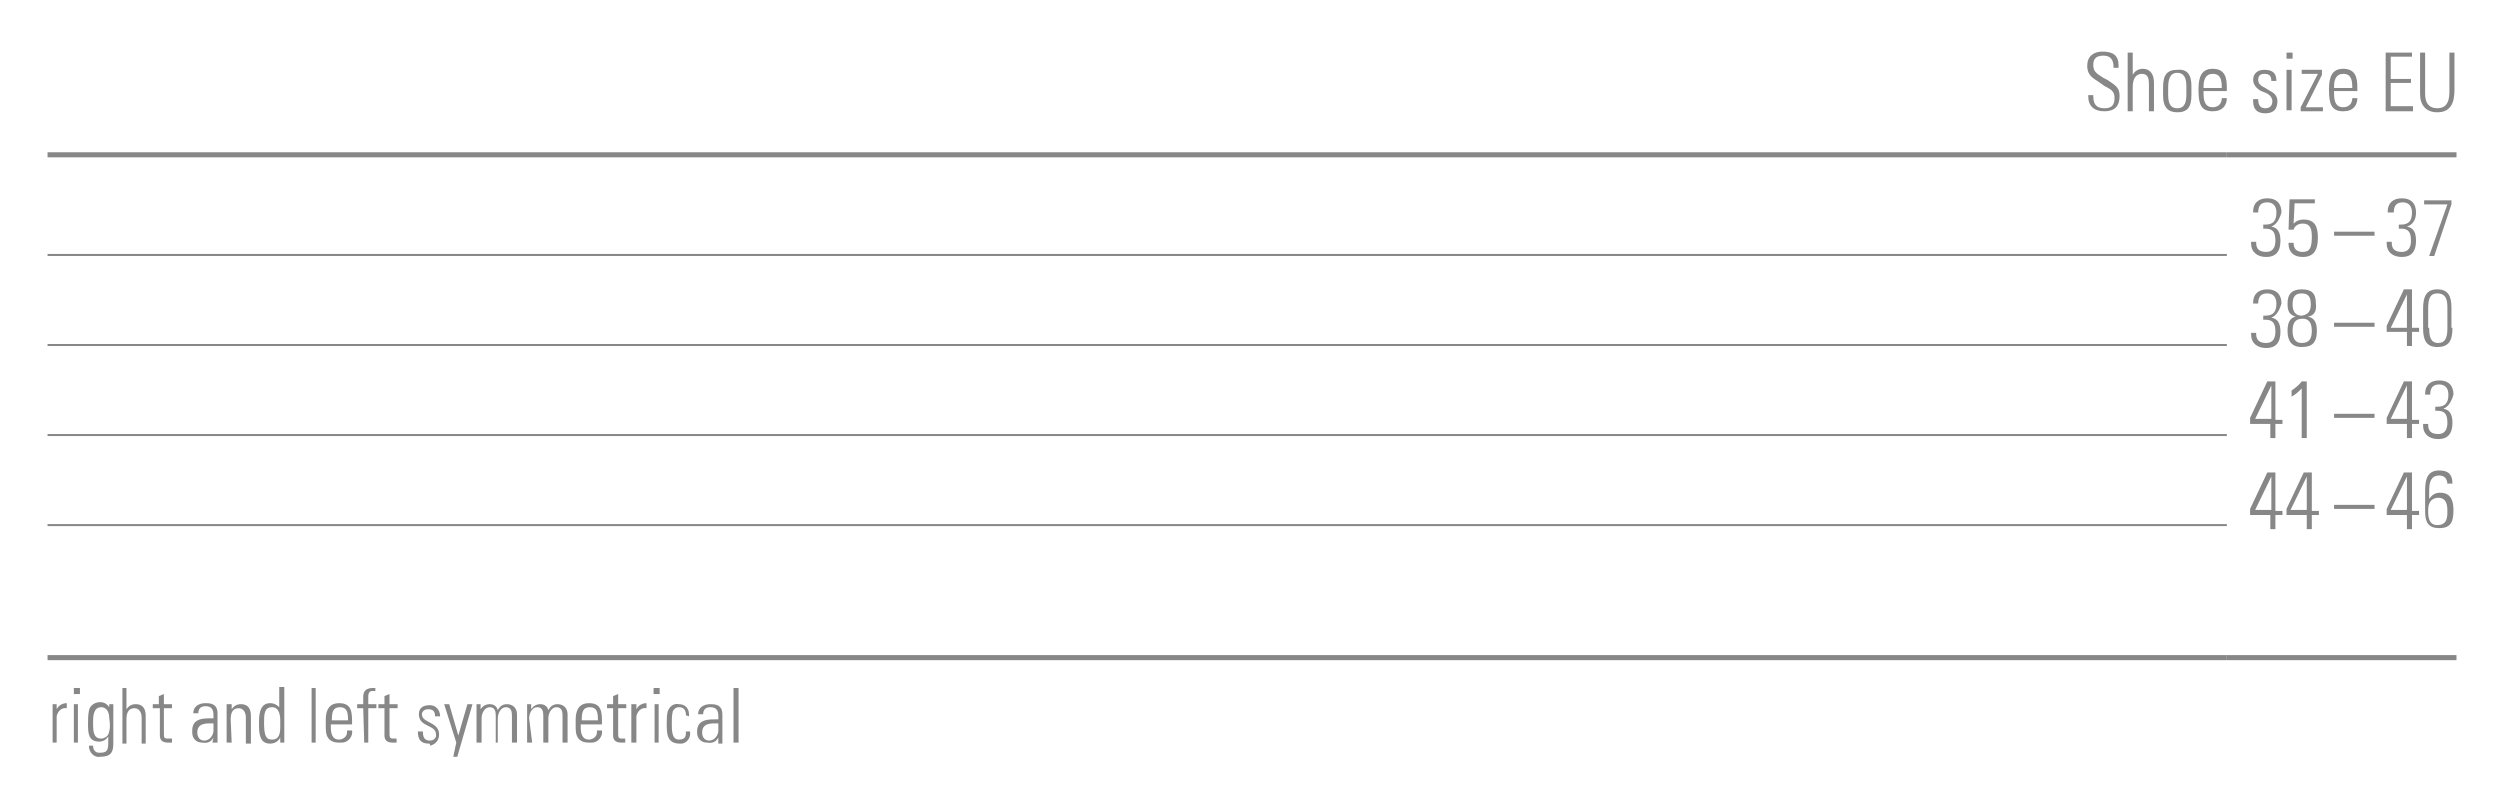 <?xml version="1.0" encoding="utf-8"?>
<!-- Generator: Adobe Illustrator 27.3.1, SVG Export Plug-In . SVG Version: 6.00 Build 0)  -->
<svg version="1.1" id="Ebene_1" xmlns="http://www.w3.org/2000/svg" xmlns:xlink="http://www.w3.org/1999/xlink" x="0px" y="0px"
	 viewBox="0 0 247.1 78.5" style="enable-background:new 0 0 247.1 78.5;" xml:space="preserve">
<style type="text/css">
	.st0{fill:none;stroke:#878787;stroke-width:0.2;stroke-miterlimit:10;}
	.st1{fill:none;stroke:#878787;stroke-width:0.5;stroke-miterlimit:10;}
	.st2{fill:#878787;}
</style>
<line class="st0" x1="4.7" y1="25.2" x2="220.1" y2="25.2"/>
<line class="st0" x1="4.7" y1="34.1" x2="220.1" y2="34.1"/>
<line class="st0" x1="4.7" y1="43" x2="220.1" y2="43"/>
<line class="st0" x1="4.7" y1="51.9" x2="220.1" y2="51.9"/>
<line class="st1" x1="4.7" y1="15.3" x2="220.1" y2="15.3"/>
<line class="st1" x1="220.1" y1="15.3" x2="242.8" y2="15.3"/>
<line class="st1" x1="4.7" y1="65" x2="220.1" y2="65"/>
<line class="st1" x1="220.1" y1="65" x2="242.8" y2="65"/>
<path class="st2" d="M5.6,70.1L5.6,70.1c0.2-0.4,0.6-0.6,1-0.6V70c-0.5-0.1-0.9,0.3-1,0.8c0,0.1,0,0.1,0,0.2v2.4H5.2v-3.8h0.4V70.1z
	"/>
<path class="st2" d="M7.3,68.6V68h0.6v0.6H7.3z M7.3,73.4v-3.8h0.4v3.8L7.3,73.4z"/>
<path class="st2" d="M10.8,69.6h0.4c0,0.4,0,0.6,0,0.7v3.2c0,0.8-0.2,1.3-1.3,1.3c-0.5,0.1-1-0.3-1.1-0.9c0-0.1,0-0.1,0-0.2h0.4
	c0,0.4,0.2,0.7,0.6,0.7c0,0,0.1,0,0.1,0c0.9,0,0.8-0.5,0.8-1.6l0,0c-0.2,0.3-0.5,0.5-0.9,0.5c-1.1,0-1.1-0.9-1.1-1.8
	c0-0.4,0-0.8,0.1-1.3c0.1-0.5,0.6-0.8,1.1-0.8c0.4,0,0.7,0.2,0.9,0.5l0,0L10.8,69.6z M9.2,71.4c0,0.8,0,1.6,0.8,1.6
	c0.3,0,0.6-0.2,0.7-0.4c0.2-0.5,0.2-1,0.1-1.6c0-0.8-0.4-1.1-0.8-1.1C9.2,69.9,9.2,70.9,9.2,71.4z"/>
<path class="st2" d="M12.1,73.4V68h0.4v2.1l0,0c0.2-0.3,0.5-0.5,0.9-0.5c0.9,0,1,0.7,1,1.2v2.7h-0.4v-2.6c0-0.4-0.2-0.9-0.7-0.9
	s-0.8,0.3-0.8,1.1v2.4H12.1z"/>
<path class="st2" d="M15.1,70v-0.4h0.6v-0.8l0.5-0.2v1h0.8V70h-0.8v2.4c0,0.5,0,0.6,0.4,0.6h0.4v0.4h-0.4c-0.6,0-0.8-0.3-0.8-0.7V70
	H15.1z"/>
<path class="st2" d="M21.1,72.9L21.1,72.9c-0.2,0.4-0.6,0.6-1.1,0.5c-0.6,0-1-0.4-1-1c0-0.1,0-0.1,0-0.2c0-1.3,1.3-1.2,2.1-1.2v-0.3
	c0-0.6-0.2-0.9-0.8-0.9c-0.4,0-0.7,0.2-0.7,0.7h-0.5c0-0.7,0.6-1,1.2-1c0.4,0,1.2,0,1.2,1v1.9c0,0.3,0,0.7,0,1h-0.5L21.1,72.9z
	 M21.1,71.5c-0.6,0-1.6-0.1-1.6,0.9c0,0.4,0.2,0.8,0.7,0.8c0.5,0,0.9-0.5,0.9-1V71.5z"/>
<path class="st2" d="M22.9,73.4h-0.5v-3.8h0.5v0.5l0,0c0.2-0.3,0.5-0.5,0.9-0.5c0.9,0,1,0.7,1,1.2v2.7h-0.5v-2.6
	c0-0.4-0.2-0.9-0.7-0.9s-0.8,0.3-0.8,1.1L22.9,73.4z"/>
<path class="st2" d="M27.7,72.9L27.7,72.9c-0.2,0.4-0.6,0.6-1,0.6c-1.1,0-1.1-1.1-1.1-2c0-0.7,0-2,1.1-2c0.4,0,0.7,0.2,0.9,0.4l0,0
	v-2h0.5v4.7c0,0.2,0,0.5,0,0.8h-0.4L27.7,72.9z M27.7,71.9v-0.7c0-0.2,0-1.3-0.8-1.3s-0.8,0.7-0.8,1.6c0,1.4,0.3,1.6,0.8,1.6
	S27.7,72.8,27.7,71.9L27.7,71.9z"/>
<path class="st2" d="M30.8,73.4V68h0.4v5.4H30.8z"/>
<path class="st2" d="M32.7,71.6v0.3c0,0.5,0.1,1.2,0.8,1.2c0.4,0,0.8-0.3,0.8-0.7c0-0.1,0-0.1,0-0.2h0.5c0.1,0.6-0.4,1.2-1,1.2
	c-0.1,0-0.2,0-0.3,0c-0.7,0-1.3-0.3-1.3-1.4v-0.9c0-1.1,0.5-1.6,1.3-1.6c1.3,0,1.3,0.9,1.3,2.1L32.7,71.6z M34.4,71.2
	c0-0.8-0.1-1.3-0.8-1.3s-0.8,0.5-0.8,1.3H34.4z"/>
<path class="st2" d="M35.9,70h-0.6v-0.4h0.6V69c0-0.4,0-1,1-1h0.2v0.3h-0.3c-0.4,0-0.4,0.4-0.4,0.6v0.7h0.8v0.4h-0.8v3.4H36L35.9,70
	z"/>
<path class="st2" d="M37.4,70v-0.4H38v-0.8l0.5-0.2v1h0.8V70h-0.8v2.4c0,0.5,0,0.6,0.4,0.6h0.3v0.4h-0.4c-0.6,0-0.8-0.3-0.8-0.7V70
	H37.4z"/>
<path class="st2" d="M42.4,73.5c-0.8,0-1.1-0.4-1.1-1.2h0.5c0,0.5,0.1,0.9,0.7,0.9c0.3,0,0.6-0.2,0.6-0.5c0,0,0-0.1,0-0.1
	c0-1-1.7-0.7-1.7-2c0-0.7,0.5-0.9,1.1-0.9s1,0.5,1,1.1H43c0-0.5-0.2-0.7-0.7-0.7c-0.3,0-0.6,0.2-0.6,0.5c0,0,0,0,0,0
	c0,0.9,1.7,0.7,1.7,2c0,0.6-0.4,1-0.9,1.1C42.5,73.5,42.5,73.5,42.4,73.5z"/>
<path class="st2" d="M45.1,73.4l-1.2-3.8h0.5l0.9,3.1l0,0l0.9-3.1h0.5l-1.5,5.2h-0.4L45.1,73.4z"/>
<path class="st2" d="M47.6,73.4h-0.5v-3.8h0.4v0.5l0,0c0.2-0.3,0.5-0.5,0.9-0.5c0.4,0,0.7,0.2,0.8,0.6c0.2-0.4,0.5-0.6,0.9-0.6
	c0.6,0,1,0.4,1,1v2.8h-0.5v-2.7c0-0.4-0.1-0.8-0.6-0.8s-0.8,0.6-0.8,1.1v2.4H49v-2.7c0-0.4-0.1-0.8-0.6-0.8s-0.8,0.6-0.8,1.1
	L47.6,73.4z"/>
<path class="st2" d="M52.6,73.4h-0.5v-3.8h0.4v0.5l0,0c0.2-0.3,0.5-0.5,0.9-0.5c0.4,0,0.7,0.2,0.8,0.6c0.2-0.4,0.5-0.6,0.9-0.6
	c0.6,0,1,0.4,1,1v2.8h-0.5v-2.7c0-0.4-0.1-0.8-0.6-0.8s-0.8,0.6-0.8,1.1v2.4h-0.5v-2.7c0-0.4-0.1-0.8-0.6-0.8s-0.8,0.6-0.8,1.1
	L52.6,73.4z"/>
<path class="st2" d="M57.4,71.6v0.3c0,0.5,0.1,1.2,0.8,1.2c0.4,0,0.8-0.3,0.8-0.7c0-0.1,0-0.1,0-0.2h0.5c0.1,0.6-0.4,1.2-1,1.2
	c-0.1,0-0.2,0-0.3,0c-0.7,0-1.3-0.3-1.3-1.4v-0.9c0-1.1,0.5-1.6,1.3-1.6c1.3,0,1.3,0.9,1.3,2.1L57.4,71.6z M59.1,71.2
	c0-0.8-0.1-1.3-0.8-1.3s-0.8,0.5-0.8,1.3H59.1z"/>
<path class="st2" d="M60,70v-0.4h0.6v-0.8l0.5-0.2v1h0.8V70h-0.8v2.4c0,0.5,0,0.6,0.4,0.6h0.3v0.4h-0.4c-0.6,0-0.8-0.3-0.8-0.7V70
	H60z"/>
<path class="st2" d="M62.9,70.1L62.9,70.1c0.2-0.4,0.6-0.6,1-0.6V70c-0.5-0.1-0.9,0.3-1,0.8c0,0.1,0,0.1,0,0.2v2.4h-0.5v-3.8h0.5
	V70.1z"/>
<path class="st2" d="M64.6,68.6V68h0.6v0.6H64.6z M64.7,73.4v-3.8h0.4v3.8L64.7,73.4z"/>
<path class="st2" d="M67.8,70.7c0-0.5-0.2-0.8-0.7-0.8c-0.3,0-0.5,0.2-0.6,0.4c-0.1,0.4-0.1,0.8-0.1,1.2c0,0.7,0,1.6,0.7,1.6
	s0.7-0.4,0.7-0.8h0.4c0.1,0.5-0.2,1.1-0.8,1.2c-0.1,0-0.1,0-0.2,0c-1.3,0-1.3-1-1.3-2c0-0.4,0-0.8,0.1-1.2c0.2-0.5,0.6-0.8,1.1-0.7
	c0.6,0,1,0.4,1,1c0,0.1,0,0.1,0,0.2L67.8,70.7z"/>
<path class="st2" d="M71,72.9L71,72.9c-0.2,0.4-0.6,0.6-1.1,0.5c-0.6,0-1-0.4-1-1c0,0,0-0.1,0-0.1c0-1.3,1.3-1.2,2.1-1.2v-0.3
	c0-0.6-0.2-0.9-0.8-0.9c-0.4,0-0.7,0.2-0.7,0.7H69c0-0.7,0.6-1,1.2-1c0.4,0,1.2,0,1.2,1v1.9c0,0.3,0,0.7,0,1H71V72.9z M71,71.5
	c-0.6,0-1.6-0.1-1.6,0.9c0,0.4,0.2,0.8,0.7,0.8c0.5,0,0.9-0.5,0.9-1V71.5z"/>
<path class="st2" d="M72.5,73.4V68H73v5.4H72.5z"/>
<g>
	<path class="st2" d="M209.4,6.5v0.2h-0.5V6.6c0-0.7-0.3-1.1-1-1.1c-0.7,0-1,0.3-1,0.9c0,0.6,0.2,0.8,1,1.3l0.4,0.2
		c0.9,0.6,1.2,0.8,1.2,1.6c0,1-0.5,1.5-1.5,1.5c-1,0-1.6-0.5-1.6-1.5V9.4h0.5v0.1c0,0.8,0.3,1.2,1.1,1.2c0.6,0,1-0.2,1-1
		c0-0.6-0.2-0.8-1-1.2L207.3,8c-0.7-0.4-1-0.8-1-1.5c0-0.9,0.6-1.4,1.5-1.4C208.9,5.1,209.4,5.5,209.4,6.5z"/>
	<path class="st2" d="M210.3,5.2h0.5v2.2c0.2-0.4,0.6-0.6,1-0.6c0.7,0,1.1,0.5,1.1,1.4V11h-0.5V8.3c0-0.7-0.2-1-0.7-1
		c-0.6,0-0.9,0.5-0.9,1.3V11h-0.5V5.2z"/>
	<path class="st2" d="M216.6,8.5v0.9c0,1.2-0.4,1.7-1.4,1.7c-0.9,0-1.4-0.5-1.4-1.6V8.6c0-1.2,0.4-1.7,1.4-1.7
		C216.2,6.8,216.6,7.4,216.6,8.5z M216.1,8.5c0-0.9-0.3-1.3-0.9-1.3c-0.8,0-0.9,0.8-0.9,1.5v0.6c0,0.7,0.1,1.4,0.9,1.4
		c0.8,0,0.9-0.7,0.9-1.4V8.5z"/>
	<path class="st2" d="M220.1,8.7V9h-2.3v0.3c0,0.9,0.3,1.3,0.9,1.3c0.5,0,0.9-0.3,0.9-0.9h0.5c0,0.7-0.4,1.3-1.4,1.3
		c-1.2,0-1.4-0.8-1.4-2.1V8.8c0-1.2,0.3-2,1.4-2C220,6.8,220.1,7.8,220.1,8.7z M219.6,8.7L219.6,8.7c0-0.8-0.1-1.4-0.9-1.4
		c-0.7,0-0.9,0.6-0.9,1.2v0.2H219.6z"/>
	<path class="st2" d="M225,8L225,8l-0.5,0v0c0-0.5-0.2-0.7-0.7-0.7c-0.4,0-0.6,0.2-0.6,0.6c0,0.4,0.3,0.6,0.7,0.8l0.5,0.3
		c0.4,0.2,0.7,0.5,0.7,1c0,0.8-0.4,1.2-1.2,1.2c-0.8,0-1.2-0.4-1.2-1.2V9.8h0.5c0,0.7,0.3,0.9,0.7,0.9c0.4,0,0.7-0.2,0.7-0.7
		c0-0.3-0.2-0.6-0.6-0.8L223.5,9c-0.4-0.2-0.8-0.6-0.8-1.1c0-0.6,0.4-1,1.1-1C224.6,6.9,225,7.2,225,8z"/>
	<path class="st2" d="M226.6,5.2v0.6H226V5.2H226.6z M226,6.9h0.5v4H226V6.9z"/>
	<path class="st2" d="M229.5,6.9v0.5l-1.6,3.2h1.7V11h-2.2v-0.4l1.7-3.3h-1.6V6.9H229.5z"/>
	<path class="st2" d="M233,8.7V9h-2.3v0.3c0,0.9,0.3,1.3,0.9,1.3c0.5,0,0.9-0.3,0.9-0.9h0.5c0,0.7-0.4,1.3-1.4,1.3
		c-1.2,0-1.4-0.8-1.4-2.1V8.8c0-1.2,0.3-2,1.4-2C232.9,6.8,233,7.8,233,8.7z M232.5,8.7L232.5,8.7c0-0.8-0.1-1.4-0.9-1.4
		c-0.7,0-0.9,0.6-0.9,1.2v0.2H232.5z"/>
	<path class="st2" d="M238.4,5.2v0.4h-2.1v2.2h2v0.4h-2v2.3h2.2V11h-2.7V5.2H238.4z"/>
	<path class="st2" d="M239.7,5.2v4.1c0,0.9,0.4,1.4,1.2,1.4c0.8,0,1.2-0.5,1.2-1.6V5.2h0.5v3.7c0,1.3-0.4,2.2-1.7,2.2
		c-1.1,0-1.7-0.7-1.7-1.8V5.2H239.7z"/>
</g>
<g>
	<path class="st2" d="M224.5,22.4c0.6,0.1,0.9,0.5,0.9,1.4c0,1.1-0.5,1.6-1.4,1.6c-0.9,0-1.5-0.5-1.5-1.3v-0.2h0.5V24
		c0,0.6,0.3,0.9,1,0.9c0.6,0,0.9-0.4,0.9-1.1c0-0.8-0.2-1.2-1-1.2c-0.1,0-0.2,0-0.2,0v-0.4c0,0,0.1,0,0.2,0c0.8,0,1.1-0.4,1.1-1.2
		c0-0.6-0.3-1-0.9-1c-0.6,0-0.9,0.3-0.9,1h-0.5v-0.1c0-0.8,0.5-1.3,1.4-1.3c0.9,0,1.4,0.5,1.4,1.4C225.3,21.7,225,22.2,224.5,22.4z"
		/>
	<path class="st2" d="M228.8,19.7v0.4h-2l-0.1,2c0.3-0.3,0.6-0.4,1-0.4c1.1,0,1.4,0.7,1.4,1.8c0,1.2-0.4,1.9-1.5,1.9
		c-0.9,0-1.4-0.5-1.4-1.3v-0.1h0.5V24c0,0.6,0.3,0.9,0.9,0.9c0.7,0,0.9-0.4,0.9-1.5c0-0.7-0.1-1.3-0.9-1.3c-0.4,0-0.8,0.2-0.9,0.6
		h-0.5l0.1-3H228.8z"/>
	<path class="st2" d="M234.7,22.9v0.4h-4v-0.4H234.7z"/>
	<path class="st2" d="M237.9,22.4c0.6,0.1,0.9,0.5,0.9,1.4c0,1.1-0.5,1.6-1.4,1.6c-0.9,0-1.5-0.5-1.5-1.3v-0.2h0.5V24
		c0,0.6,0.3,0.9,1,0.9c0.6,0,0.9-0.4,0.9-1.1c0-0.8-0.2-1.2-1-1.2c-0.1,0-0.2,0-0.2,0v-0.4c0,0,0.1,0,0.2,0c0.8,0,1.1-0.4,1.1-1.2
		c0-0.6-0.3-1-0.9-1c-0.6,0-0.9,0.3-0.9,1H236v-0.1c0-0.8,0.5-1.3,1.4-1.3c0.9,0,1.4,0.5,1.4,1.4C238.8,21.7,238.5,22.2,237.9,22.4z
		"/>
	<path class="st2" d="M242.3,19.7v0.5l-1.7,5.1h-0.5l1.8-5.1h-2.3v-0.4H242.3z"/>
	<path class="st2" d="M224.5,31.4c0.6,0.1,0.9,0.5,0.9,1.4c0,1.1-0.5,1.6-1.4,1.6c-0.9,0-1.5-0.5-1.5-1.3v-0.2h0.5V33
		c0,0.6,0.3,0.9,1,0.9c0.6,0,0.9-0.4,0.9-1.1c0-0.8-0.2-1.2-1-1.2c-0.1,0-0.2,0-0.2,0v-0.4c0,0,0.1,0,0.2,0c0.8,0,1.1-0.4,1.1-1.2
		c0-0.6-0.3-1-0.9-1c-0.6,0-0.9,0.3-0.9,1h-0.5v-0.1c0-0.8,0.5-1.3,1.4-1.3c0.9,0,1.4,0.5,1.4,1.4C225.3,30.7,225,31.2,224.5,31.4z"
		/>
	<path class="st2" d="M228.1,31.3c0.6,0.1,0.9,0.5,0.9,1.4c0,1.2-0.5,1.6-1.5,1.6c-1,0-1.4-0.6-1.4-1.6c0-0.9,0.3-1.3,0.8-1.4
		c-0.6-0.2-0.8-0.5-0.8-1.3c0-1,0.5-1.4,1.4-1.4c1,0,1.4,0.4,1.4,1.4C229,30.8,228.7,31.2,228.1,31.3z M228.5,32.7
		c0-0.8-0.3-1.2-0.9-1.2c-0.8,0-1,0.5-1,1.2c0,0.8,0.3,1.2,0.9,1.2C228.3,33.9,228.5,33.4,228.5,32.7z M228.4,30.1
		c0-0.7-0.2-1.1-0.9-1.1c-0.7,0-0.9,0.4-0.9,1.1c0,0.7,0.3,1.1,0.9,1.1C228.1,31.1,228.4,30.8,228.4,30.1z"/>
	<path class="st2" d="M234.7,31.9v0.4h-4v-0.4H234.7z"/>
	<path class="st2" d="M238.4,28.7v3.7h0.7v0.4h-0.7v1.4h-0.5v-1.4h-2v-0.6l1.7-3.6H238.4z M236.3,32.4h1.6v-3.3L236.3,32.4z"/>
	<path class="st2" d="M242.4,32.4c0,1.2-0.3,1.9-1.5,1.9c-1,0-1.4-0.6-1.4-1.8v-2c0-1.3,0.4-1.9,1.4-1.9c1.1,0,1.4,0.7,1.4,1.8V32.4
		z M240.1,32.4c0,0.8,0.1,1.5,0.9,1.5c0.6,0,0.9-0.4,0.9-1.4v-2.1c0-0.7-0.1-1.4-1-1.4c-0.7,0-0.9,0.5-0.9,1.5V32.4z"/>
	<path class="st2" d="M224.9,37.7v3.8h0.7v0.4h-0.7v1.4h-0.5v-1.4h-2v-0.6l1.7-3.6H224.9z M222.9,41.4h1.6v-3.3L222.9,41.4z"/>
	<path class="st2" d="M228,37.7v5.6h-0.5v-4.9c-0.3,0.3-0.6,0.6-1,0.8v-0.6c0.3-0.2,0.8-0.6,1-0.9H228z"/>
	<path class="st2" d="M234.7,40.9v0.4h-4v-0.4H234.7z"/>
	<path class="st2" d="M238.4,37.7v3.8h0.7v0.4h-0.7v1.4h-0.5v-1.4h-2v-0.6l1.7-3.6H238.4z M236.3,41.4h1.6v-3.3L236.3,41.4z"/>
	<path class="st2" d="M241.5,40.4c0.6,0.1,0.9,0.5,0.9,1.4c0,1.1-0.5,1.6-1.4,1.6c-0.9,0-1.5-0.5-1.5-1.3v-0.2h0.5V42
		c0,0.6,0.3,0.9,1,0.9c0.6,0,0.9-0.4,0.9-1.1c0-0.8-0.2-1.2-1-1.2c-0.1,0-0.2,0-0.2,0v-0.4c0,0,0.1,0,0.2,0c0.8,0,1.1-0.4,1.1-1.2
		c0-0.6-0.3-1-0.9-1c-0.6,0-0.9,0.3-0.9,1h-0.5v-0.1c0-0.8,0.5-1.3,1.4-1.3c0.9,0,1.4,0.5,1.4,1.4C242.3,39.7,242,40.2,241.5,40.4z"
		/>
	<path class="st2" d="M224.9,46.7v3.8h0.7v0.4h-0.7v1.4h-0.5v-1.4h-2v-0.6l1.7-3.6H224.9z M222.9,50.4h1.6v-3.3L222.9,50.4z"/>
	<path class="st2" d="M228.5,46.7v3.8h0.7v0.4h-0.7v1.4H228v-1.4h-2v-0.6l1.7-3.6H228.5z M226.4,50.4h1.6v-3.3L226.4,50.4z"/>
	<path class="st2" d="M234.7,49.9v0.4h-4v-0.4H234.7z"/>
	<path class="st2" d="M238.4,46.7v3.8h0.7v0.4h-0.7v1.4h-0.5v-1.4h-2v-0.6l1.7-3.6H238.4z M236.3,50.4h1.6v-3.3L236.3,50.4z"/>
	<path class="st2" d="M241.9,47.9c0-0.6-0.3-0.9-0.8-0.9c-0.8,0-1,0.6-1,1.5v0.8c0.3-0.4,0.6-0.6,1.1-0.6c1.1,0,1.3,0.9,1.3,1.7
		c0,1.1-0.2,1.8-1.4,1.8c-1,0-1.4-0.5-1.4-1.6v-2.1c0-1.1,0.2-2,1.4-2c0.9,0,1.3,0.4,1.3,1.3H241.9z M241.9,50.5
		c0-0.6-0.1-1.3-0.9-1.3c-0.4,0-1,0.2-1,1.2v0.2c0,0.9,0.3,1.3,0.9,1.3C241.9,51.9,241.9,51.1,241.9,50.5z"/>
</g>
</svg>
